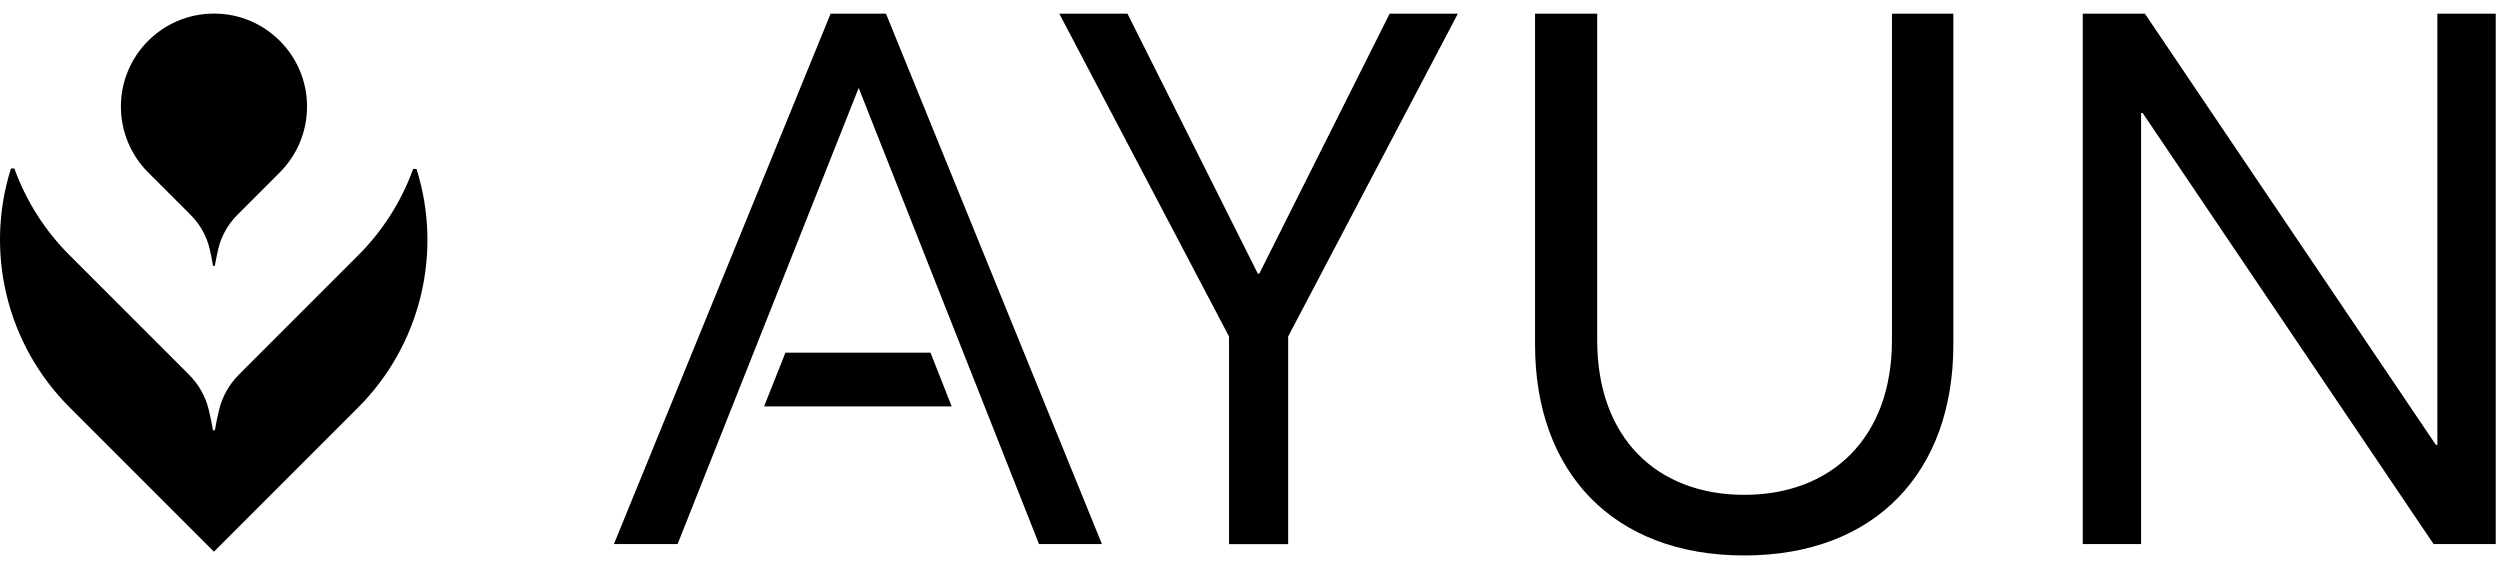 <svg width="92" height="21" viewBox="0 0 92 21" fill="#000000" xmlns="http://www.w3.org/2000/svg">
<g clip-path="url(#clip0_40_314099)">
<path d="M11.299 3.921C11.298 2.03 9.764 0.498 7.874 0.5C5.983 0.5 4.449 2.032 4.449 3.923C4.449 4.832 4.81 5.703 5.452 6.345L7.008 7.901C7.355 8.245 7.601 8.68 7.715 9.155C7.738 9.256 7.76 9.357 7.78 9.456C7.801 9.566 7.823 9.677 7.84 9.785H7.907C7.924 9.677 7.946 9.566 7.967 9.456C7.987 9.357 8.009 9.256 8.033 9.155C8.148 8.679 8.393 8.245 8.741 7.901L10.295 6.346C10.939 5.703 11.3 4.831 11.299 3.922" fill="#000000"/>
<path d="M15.204 6.217C14.771 7.414 14.078 8.502 13.176 9.402L8.793 13.785C8.436 14.14 8.184 14.587 8.064 15.076C8.029 15.217 7.998 15.357 7.971 15.495C7.948 15.608 7.925 15.723 7.907 15.835H7.839C7.821 15.723 7.798 15.609 7.775 15.495C7.748 15.357 7.717 15.217 7.682 15.076C7.562 14.587 7.309 14.14 6.953 13.785L2.554 9.386C1.652 8.485 0.961 7.398 0.528 6.2H0.403C-0.574 9.3 0.256 12.685 2.554 14.983L7.873 20.302L13.175 15C15.473 12.702 16.302 9.317 15.328 6.217H15.203L15.204 6.217Z" fill="#000000"/>
<path d="M32.603 0.503H30.567L22.592 20.022H24.935L31.6 3.236L38.236 20.022H40.551L32.604 0.503H32.603Z" fill="#000000"/>
<path d="M53.649 0.503L47.404 12.383V20.023H45.228V12.383L38.982 0.503H41.491L46.287 10.068H46.343L51.139 0.503H53.648H53.649Z" fill="#000000"/>
<path d="M71.883 0.503V12.689C71.883 17.345 69.038 20.441 64.187 20.441C59.335 20.441 56.49 17.345 56.49 12.689V0.503H58.777V12.522C58.777 16.119 60.979 18.21 64.187 18.21C67.394 18.21 69.624 16.119 69.624 12.522V0.503H71.883Z" fill="#000000"/>
<path d="M91.843 0.503V20.022H89.556L78.848 4.156H78.792V20.022H76.645V0.503H78.932L89.639 16.37H89.695V0.503H91.843Z" fill="#000000"/>
<path d="M28.118 14.957L28.904 12.977H34.241L35.023 14.956H28.118V14.957Z" fill="#000000"/>
</g>
<defs>
<clipPath id="clip0_40_314099">
<rect width="91.903" height="20" fill="#000000" transform="translate(0 0.5)"/>
</clipPath>
</defs>
</svg>
